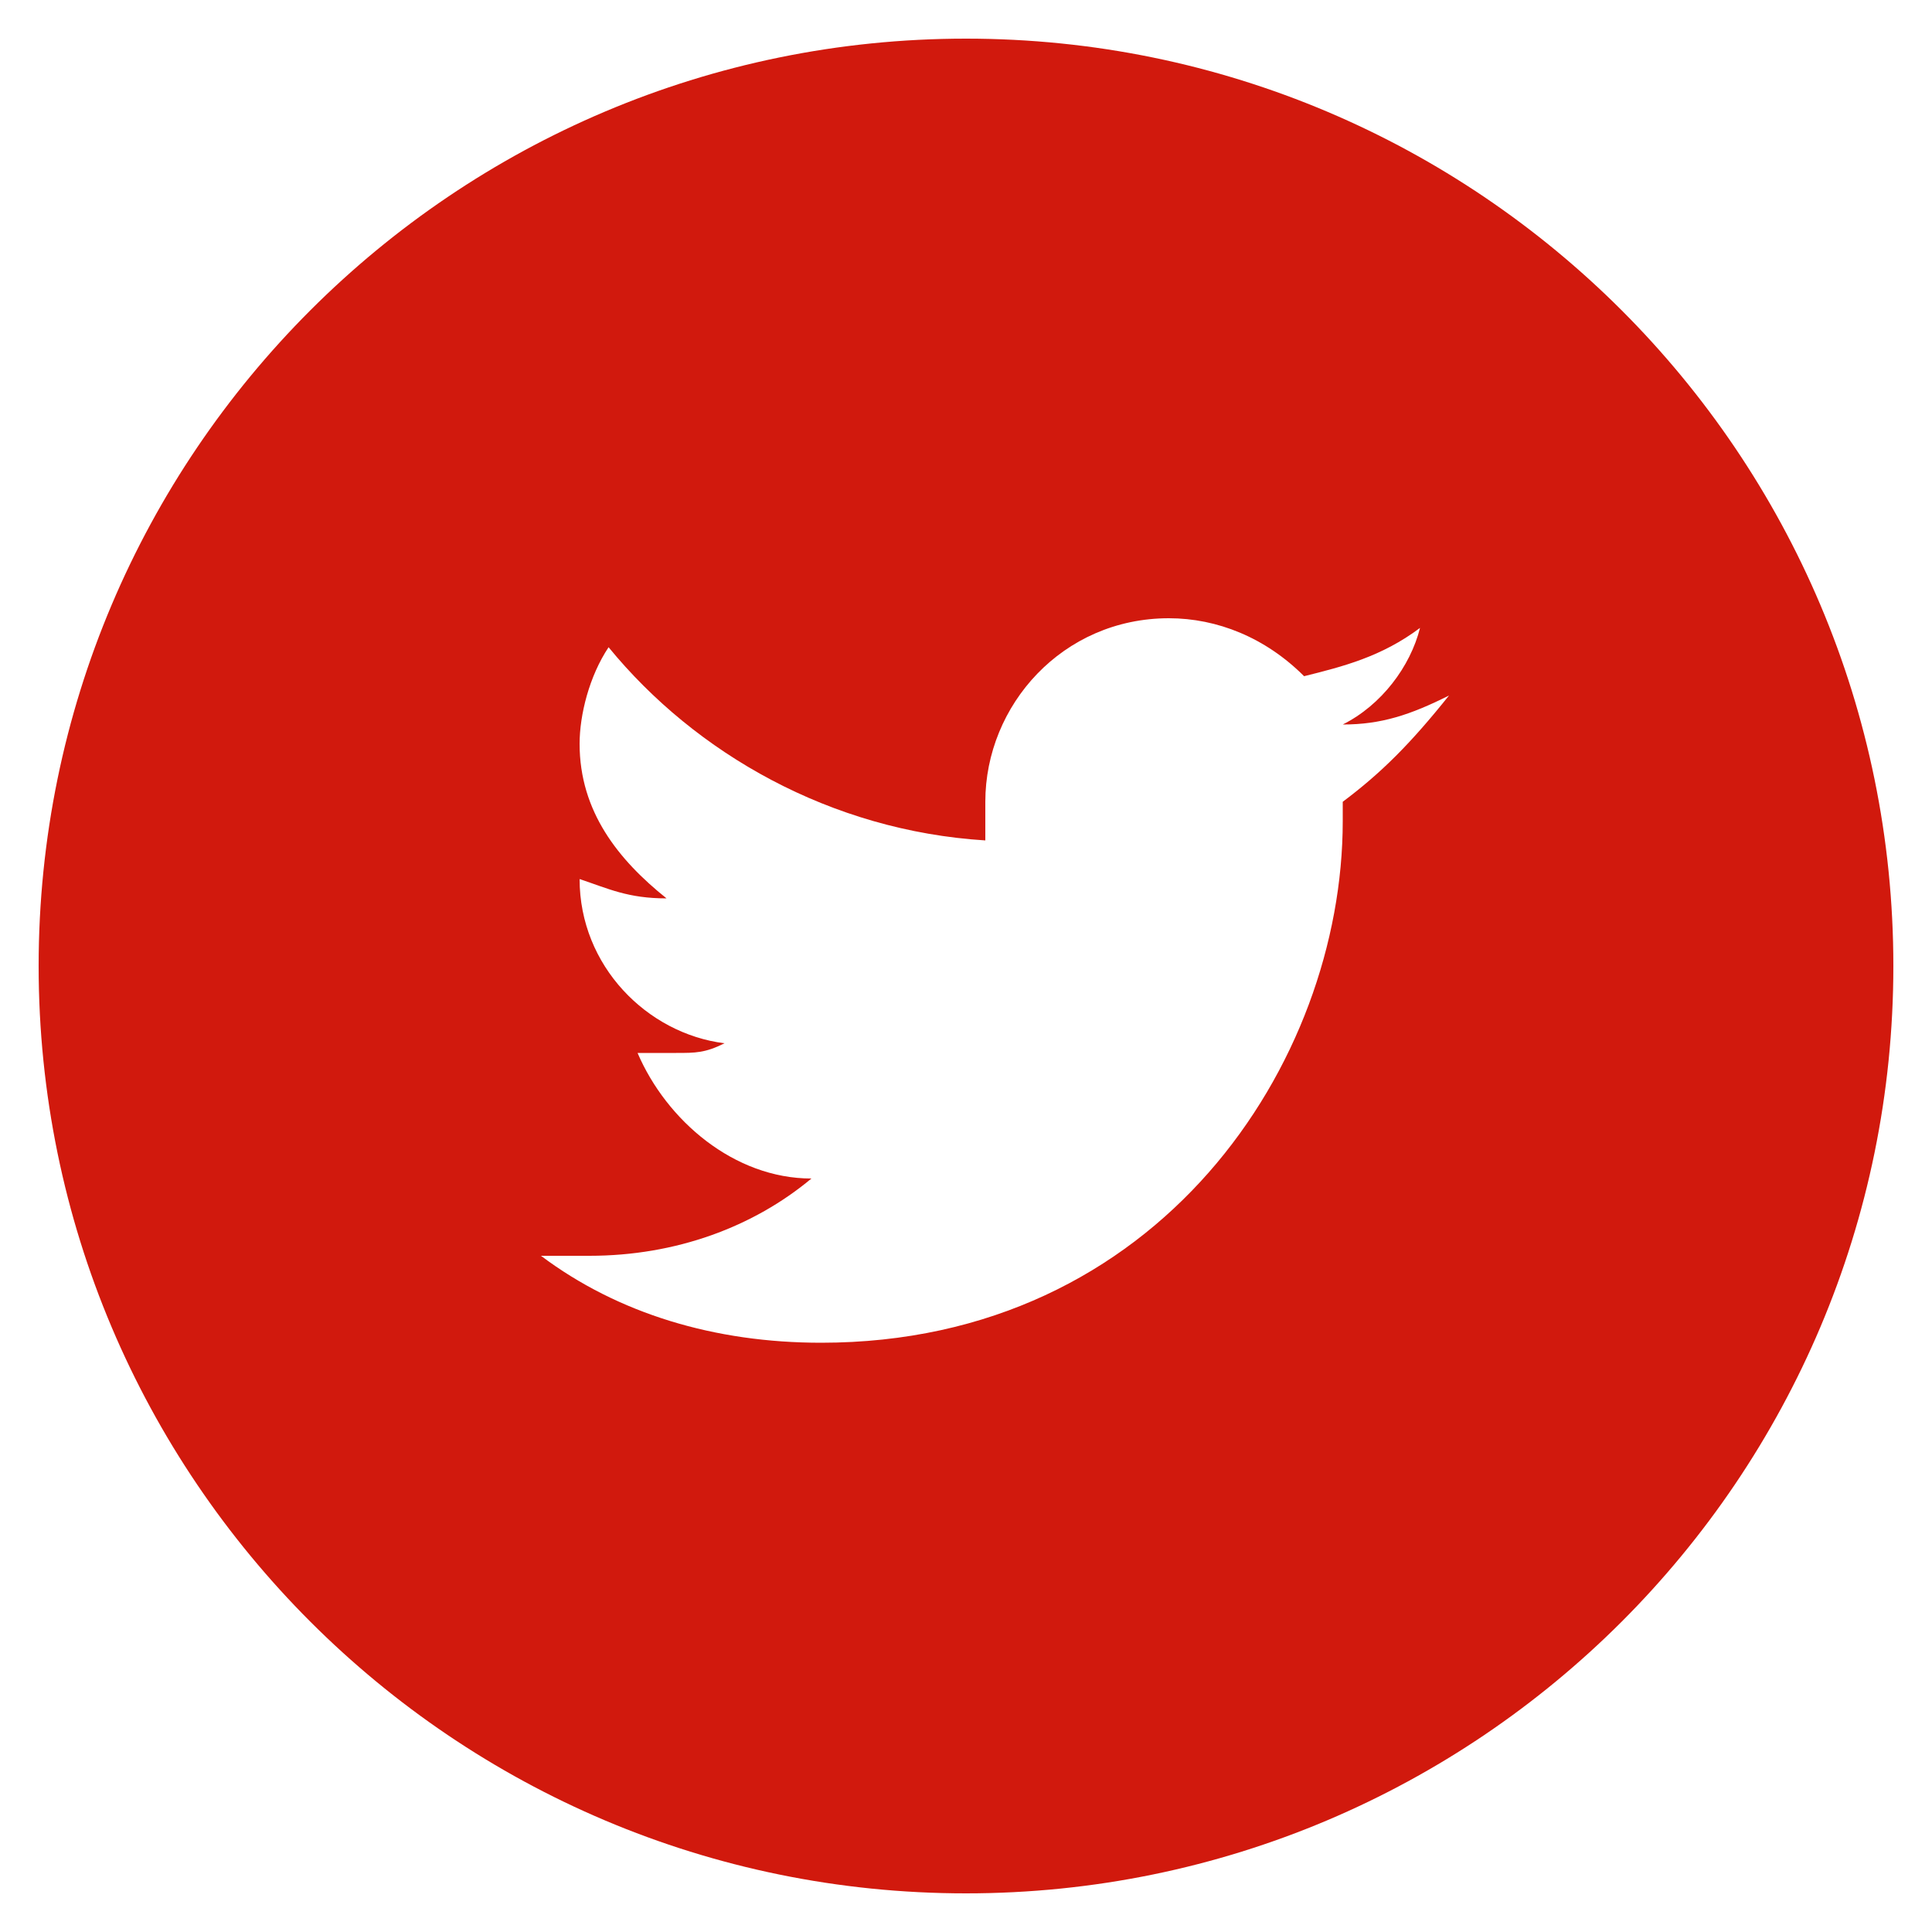 <?xml version="1.0" encoding="utf-8"?>
<!-- Generator: Adobe Illustrator 18.0.0, SVG Export Plug-In . SVG Version: 6.00 Build 0)  -->
<!DOCTYPE svg PUBLIC "-//W3C//DTD SVG 1.1//EN" "http://www.w3.org/Graphics/SVG/1.1/DTD/svg11.dtd">
<svg version="1.1" id="Layer_1" xmlns="http://www.w3.org/2000/svg" xmlns:xlink="http://www.w3.org/1999/xlink" x="0px" y="0px"
	 viewBox="0 0 20 20" enable-background="new 0 0 20 20" xml:space="preserve">
<title>twitter-with-circle</title>
<path fill="#D1190D" d="M10,0.4c-5.3,0-9.6,4.3-9.6,9.6s4.3,9.6,9.6,9.6s9.6-4.3,9.6-9.6S15.3,0.4,10,0.4z M13.9,8.3
	c0,0.1,0,0.2,0,0.2c0,2.5-1.9,5.4-5.4,5.4c-1.1,0-2.1-0.3-2.9-0.9c0.1,0,0.3,0,0.5,0c0.9,0,1.7-0.3,2.3-0.8c-0.8,0-1.5-0.6-1.8-1.3
	c0.1,0,0.2,0,0.4,0c0.2,0,0.3,0,0.5-0.1C6.7,10.7,6,10,6,9.1v0c0.3,0.1,0.5,0.2,0.9,0.2C6.4,8.9,6,8.4,6,7.7c0-0.3,0.1-0.7,0.3-1
	c0.9,1.1,2.3,1.9,3.9,2c0-0.1,0-0.3,0-0.4c0-1,0.8-1.9,1.9-1.9c0.5,0,1,0.2,1.4,0.6c0.4-0.1,0.8-0.2,1.2-0.5c-0.1,0.4-0.4,0.8-0.8,1
	c0.4,0,0.7-0.1,1.1-0.3C14.6,7.7,14.3,8,13.9,8.3z"/>
</svg>
